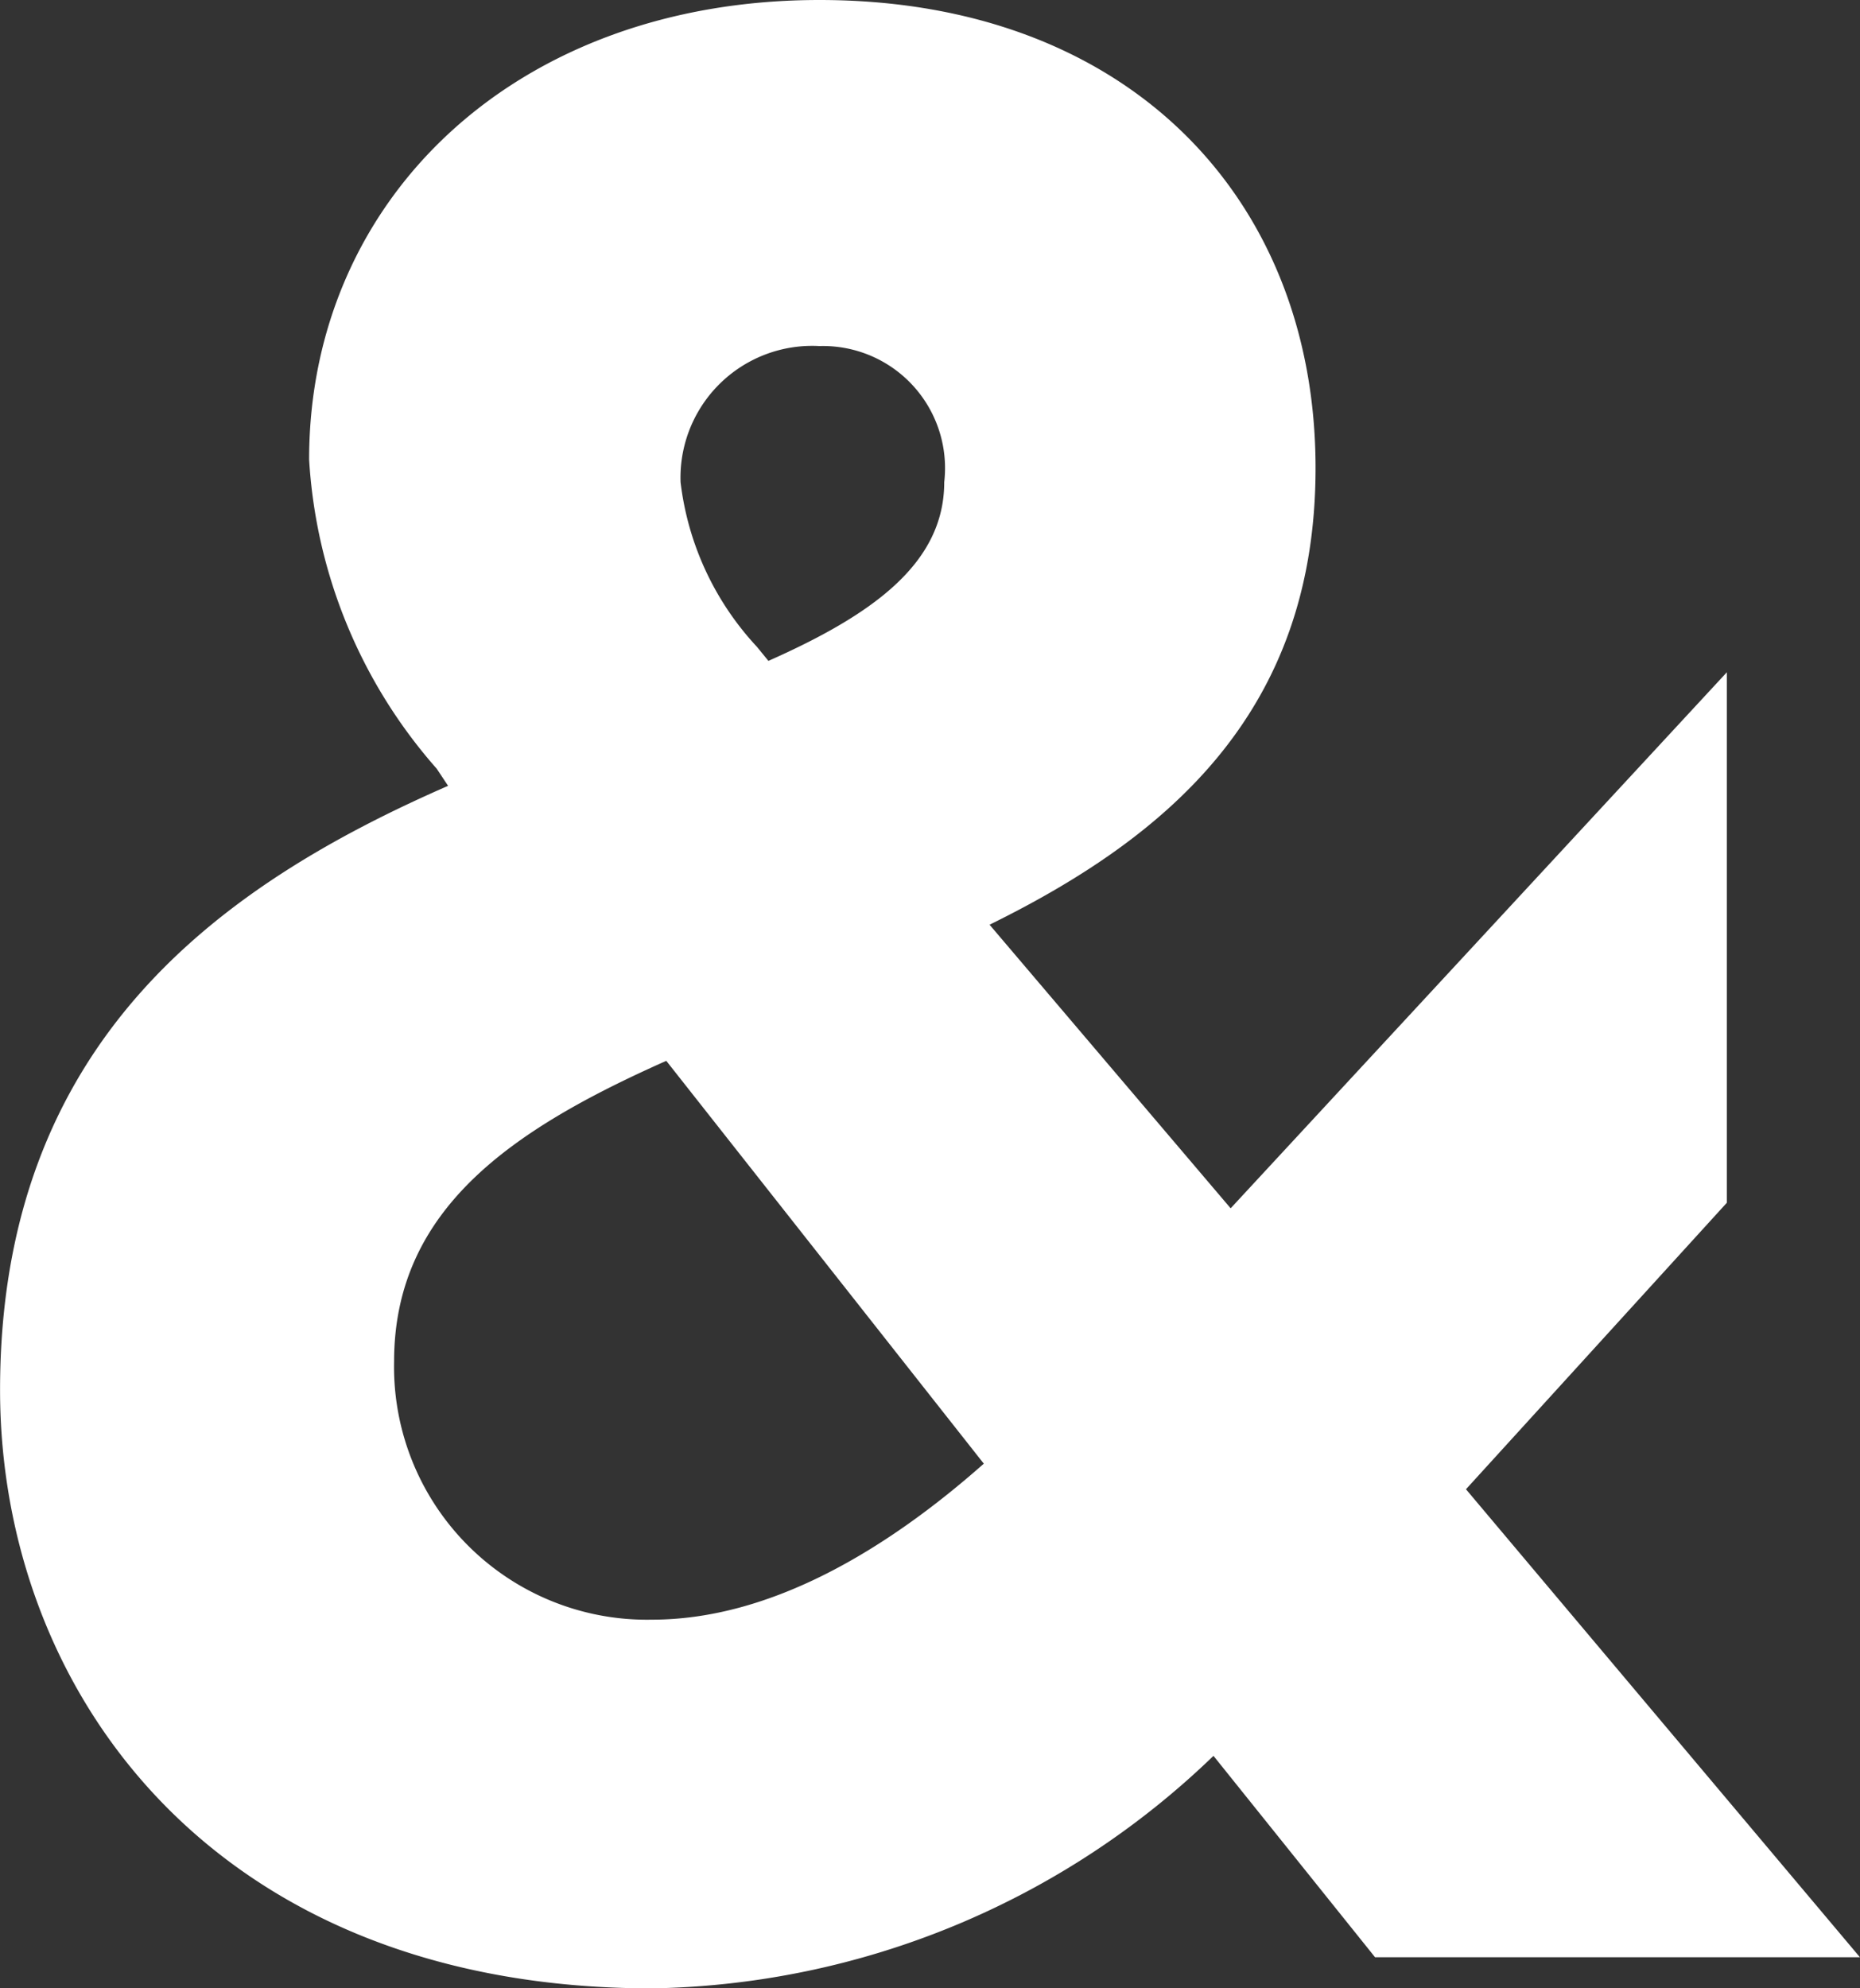 <svg xmlns="http://www.w3.org/2000/svg" width="31.632" height="33.8" viewBox="0 0 31.632 33.8">
  <rect x="0" y="0" width="31.632" height="33.8" fill="#333333" stroke="none"/>
  <path id="IDEA-Ampersand-White" d="M15.859,21.185l-.192-.289a8.723,8.723,0,0,1-2.17-5.257c0-4.434,3.519-7.811,8.679-7.811,5.254,0,8.437,3.377,8.437,7.956,0,4.147-2.506,6.27-5.544,7.764l4.1,4.821,8.439-9.113v9.018l-4.437,4.871,6.7,7.956H31.625l-2.748-3.424a14.075,14.075,0,0,1-9.546,3.953c-7.471,0-11.09-5.063-11.09-10.173,0-5.931,3.763-8.584,7.619-10.27M24.971,32.71l-5.4-6.848c-2.6,1.157-4.629,2.506-4.629,5.113a4.3,4.3,0,0,0,4.387,4.387c2.025,0,4-1.2,5.641-2.651M21.308,19.063c1.736-.771,2.99-1.638,2.99-3.038a2.076,2.076,0,0,0-2.122-2.314,2.24,2.24,0,0,0-2.362,2.314,4.961,4.961,0,0,0,1.3,2.8Z" transform="translate(-8.24 -7.828)" fill="#fff"/>
</svg>
